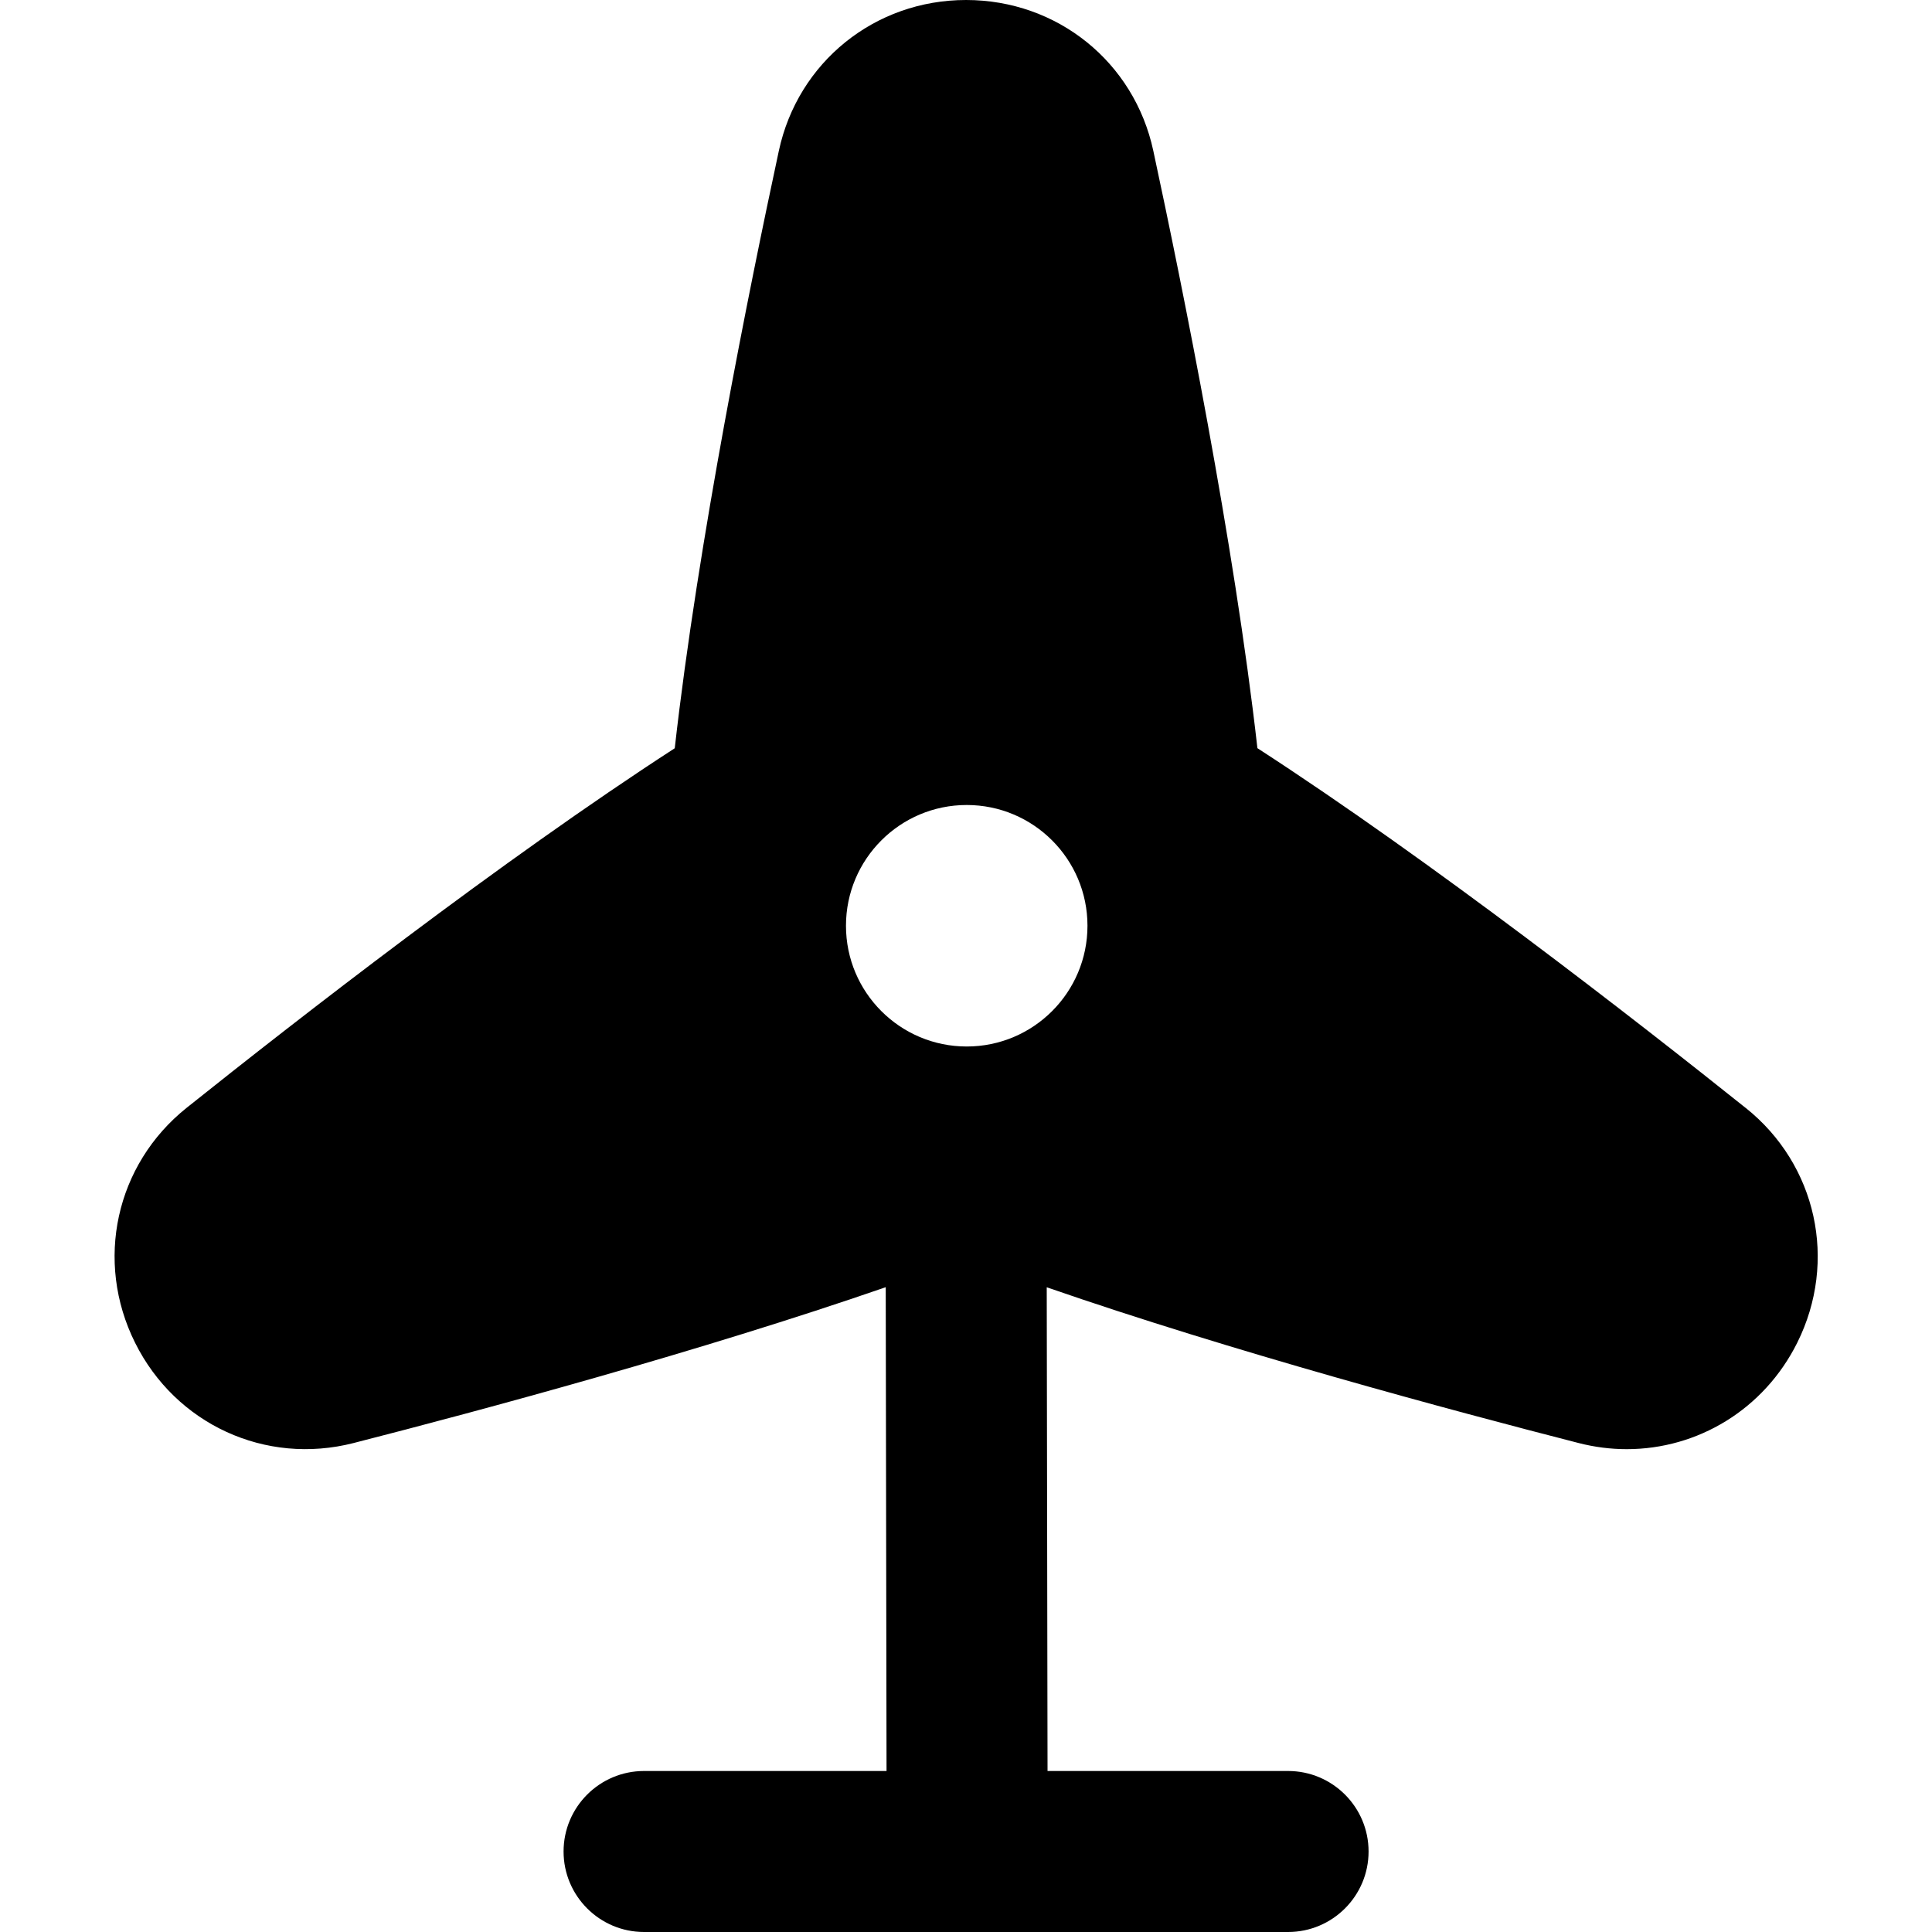 <?xml version="1.0" encoding="UTF-8"?>
<svg xmlns="http://www.w3.org/2000/svg" id="Layer_1" data-name="Layer 1" viewBox="0 0 24 24">
  <path d="m21.684,13.762c-1.37-1.095-3.907-3.071-6.064-4.468-.289-2.559-.925-5.708-1.293-7.42-.237-1.104-1.193-1.874-2.326-1.874s-2.089.771-2.326,1.874c-.368,1.713-1.005,4.862-1.293,7.421-2.157,1.397-4.694,3.373-6.064,4.467-.882.705-1.145,1.905-.64,2.918.504,1.013,1.62,1.526,2.714,1.246,1.587-.406,4.315-1.141,6.611-1.936l.01,6.01h-3.012c-.552,0-1,.448-1,1s.448,1,1,1h8c.552,0,1-.448,1-1s-.448-1-1-1h-2.988l-.01-6.009c2.294.795,5.021,1.528,6.608,1.935.199.051.399.076.597.076.883,0,1.705-.494,2.118-1.322.505-1.013.242-2.213-.64-2.917Zm-9.675-.762c-.828,0-1.5-.672-1.5-1.5s.672-1.5,1.5-1.5,1.5.672,1.5,1.5-.672,1.5-1.5,1.5Z"/>
</svg>
